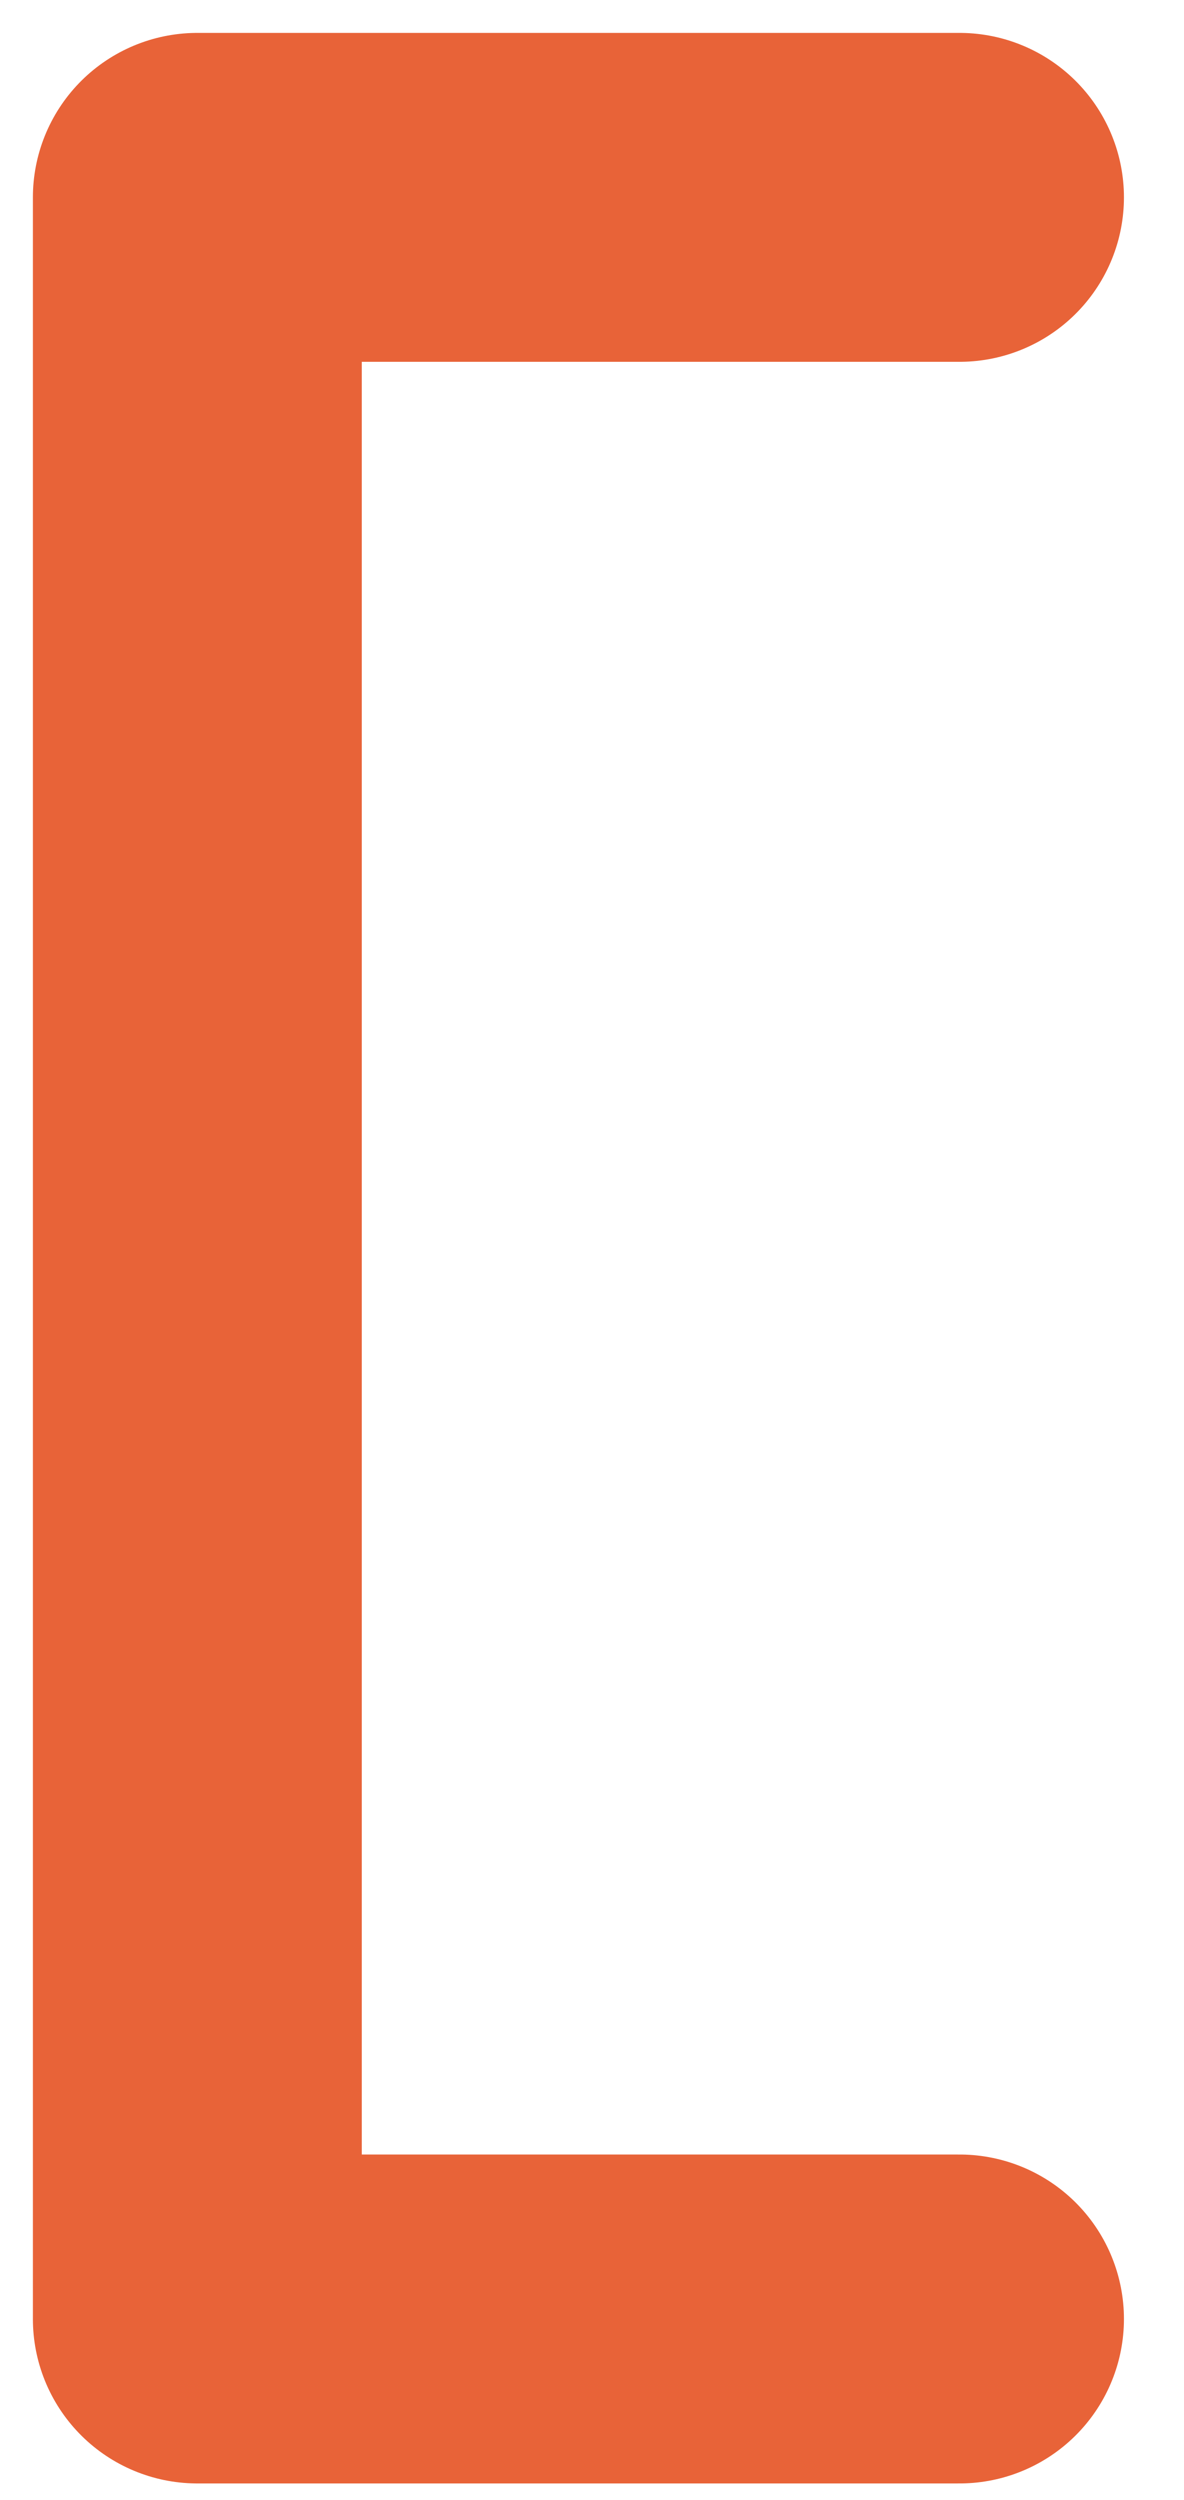 <svg width="18" height="38" viewBox="0 0 18 38" fill="none" xmlns="http://www.w3.org/2000/svg">
<path d="M14.587 35.25H3V3H14.587" stroke="#E86338" stroke-width="5" stroke-linecap="round" stroke-linejoin="round"/>
</svg>
